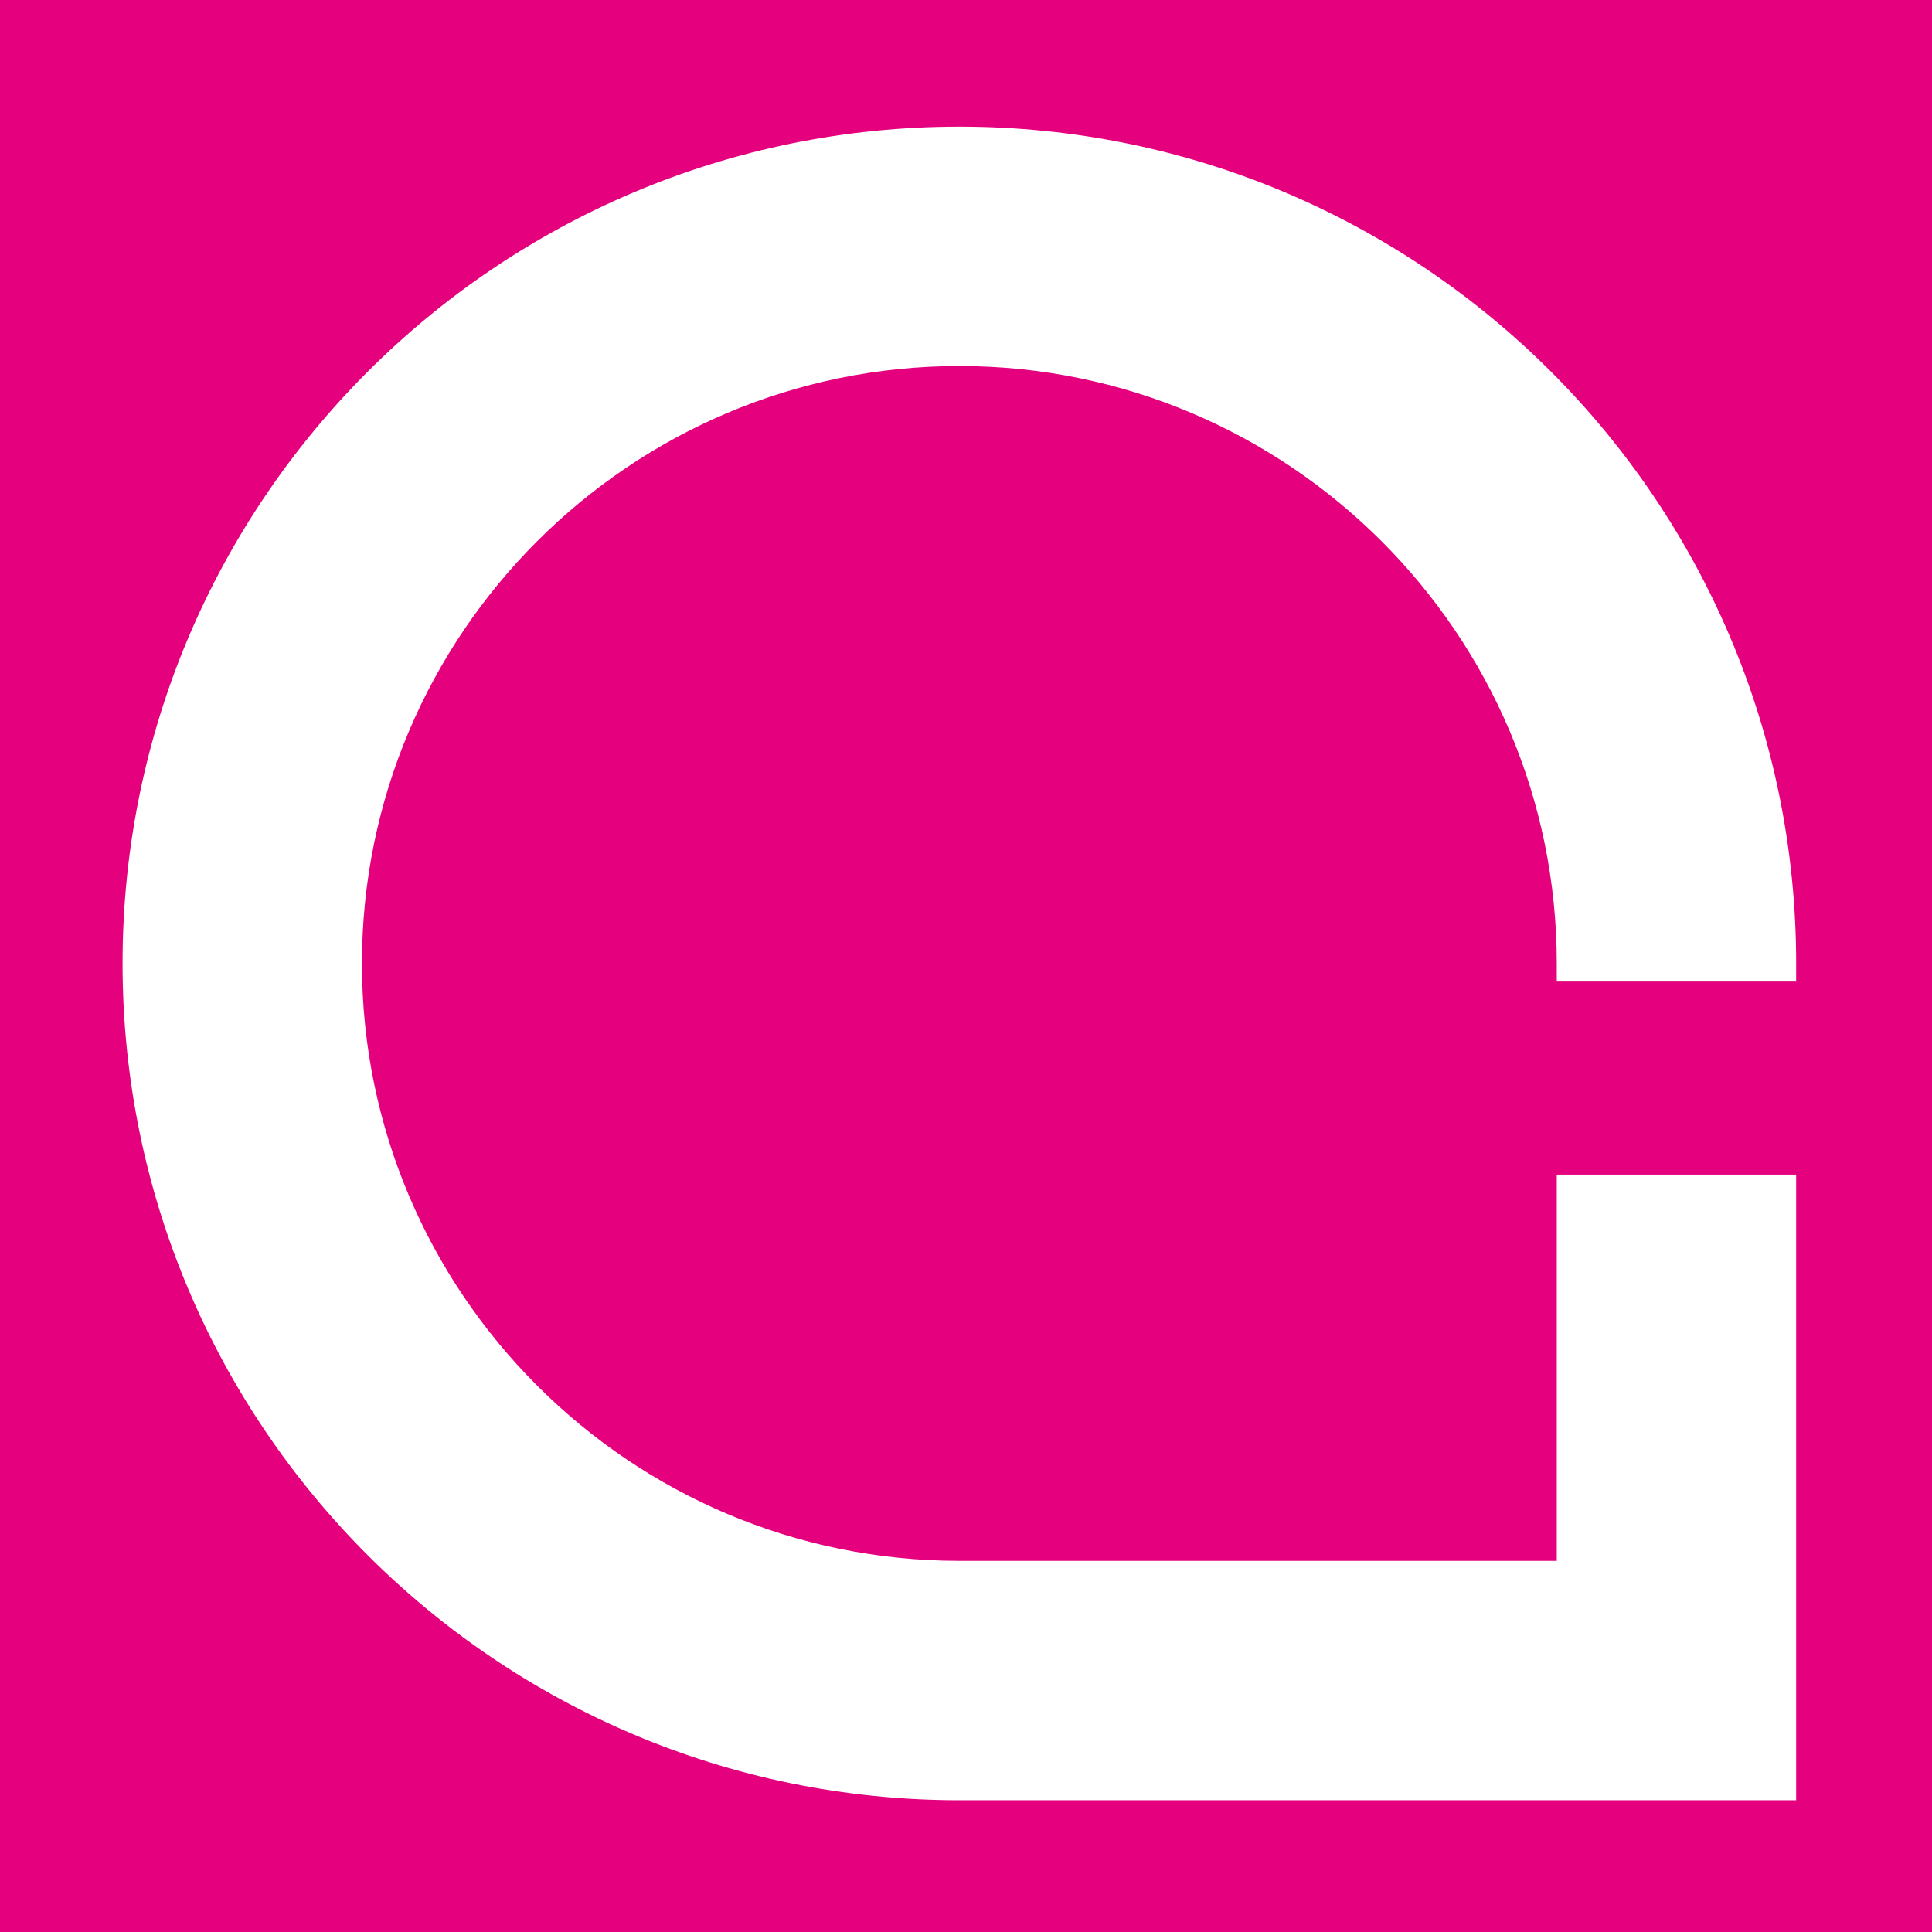 <svg xmlns="http://www.w3.org/2000/svg" version="1.1" xmlns:xlink="http://www.w3.org/1999/xlink" xmlns:svgjs="http://svgjs.dev/svgjs" width="128" height="128"><rect width="100%" height="100%" fill="#333333" stroke="none"/><svg id="SvgjsSvg1001" xmlns="http://www.w3.org/2000/svg" version="1.1" viewBox="0 0 128 128">
  <!-- Generator: Adobe Illustrator 29.2.1, SVG Export Plug-In . SVG Version: 2.1.0 Build 116)  -->
  <defs>
    <style>
      .st0 {
        fill: #e5007e;
      }

      .st1 {
        fill: #fff;
      }
    </style>
  </defs>
  <rect class="st0" x="0" y="0" width="128" height="128"></rect>
  <path class="st1" d="M103.14,77.82v25.59h-39.58c-21.82,0-39.58-17.76-39.58-39.58S41.74,24.25,63.56,24.25s39.58,17.76,39.58,39.58v1.2h15.86v-1.2c0-30.62-24.82-55.44-55.44-55.44S8.12,33.21,8.12,63.83s24.82,55.44,55.44,55.44h55.44v-41.45h-15.86Z"></path>
</svg><style>@media (prefers-color-scheme: light) { :root { filter: none; } }
@media (prefers-color-scheme: dark) { :root { filter: none; } }
</style></svg>
